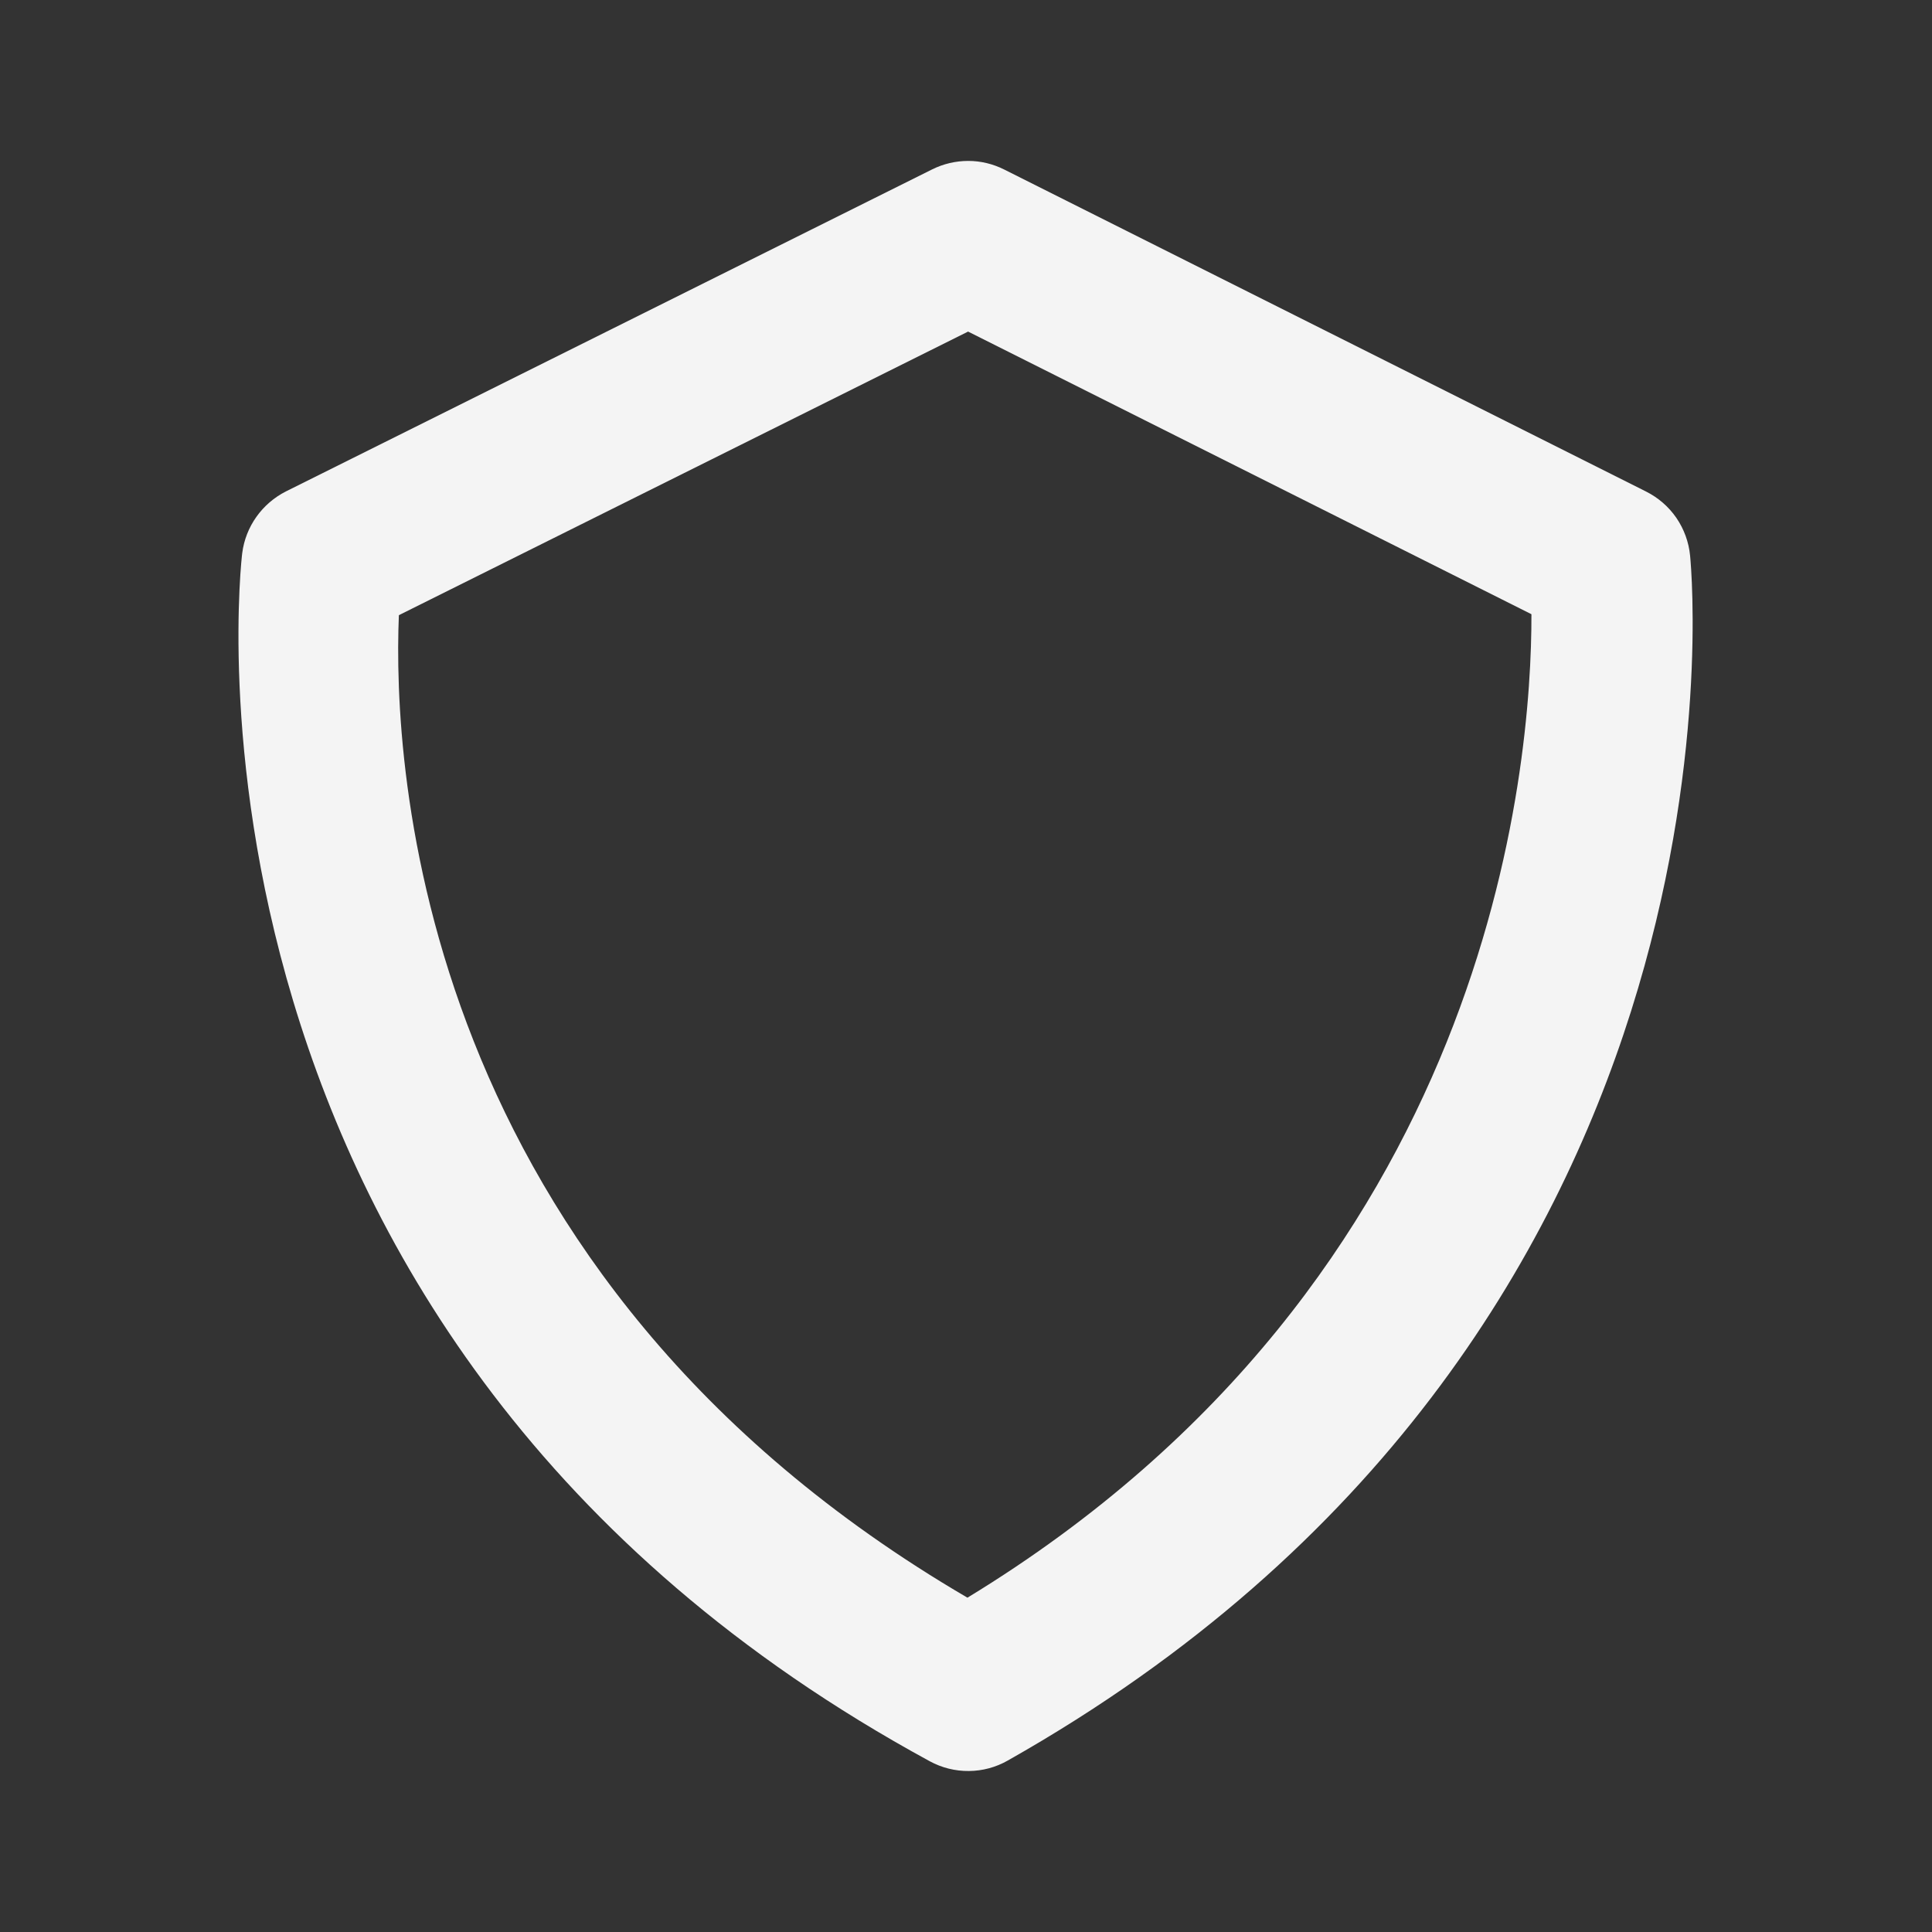 <svg width="24" height="24" viewBox="0 0 24 24" fill="none" xmlns="http://www.w3.org/2000/svg">
<rect x="0" y="0" width="24" height="24" fill="#333333" stroke="none"/>
<g id="Icon / shield">
<path id="icon" d="M20.995 6.903C20.979 6.735 20.92 6.573 20.825 6.434C20.729 6.294 20.599 6.182 20.448 6.106L12.475 2.106C12.336 2.036 12.183 1.999 12.028 1.999C11.872 1.999 11.719 2.035 11.58 2.104L3.553 6.104C3.256 6.254 3.051 6.541 3.009 6.871C2.996 6.968 1.864 16.612 11.55 21.879C11.699 21.96 11.866 22.002 12.036 22C12.205 21.999 12.372 21.954 12.519 21.87C21.826 16.611 21.033 7.297 20.995 6.903ZM12.018 19.847C5.158 15.837 4.878 9.495 4.955 7.642L12.026 4.119L19.024 7.63C19.029 9.5 18.543 15.873 12.018 19.847Z" fill="#F4F4F4"/>
</g>
</svg>
